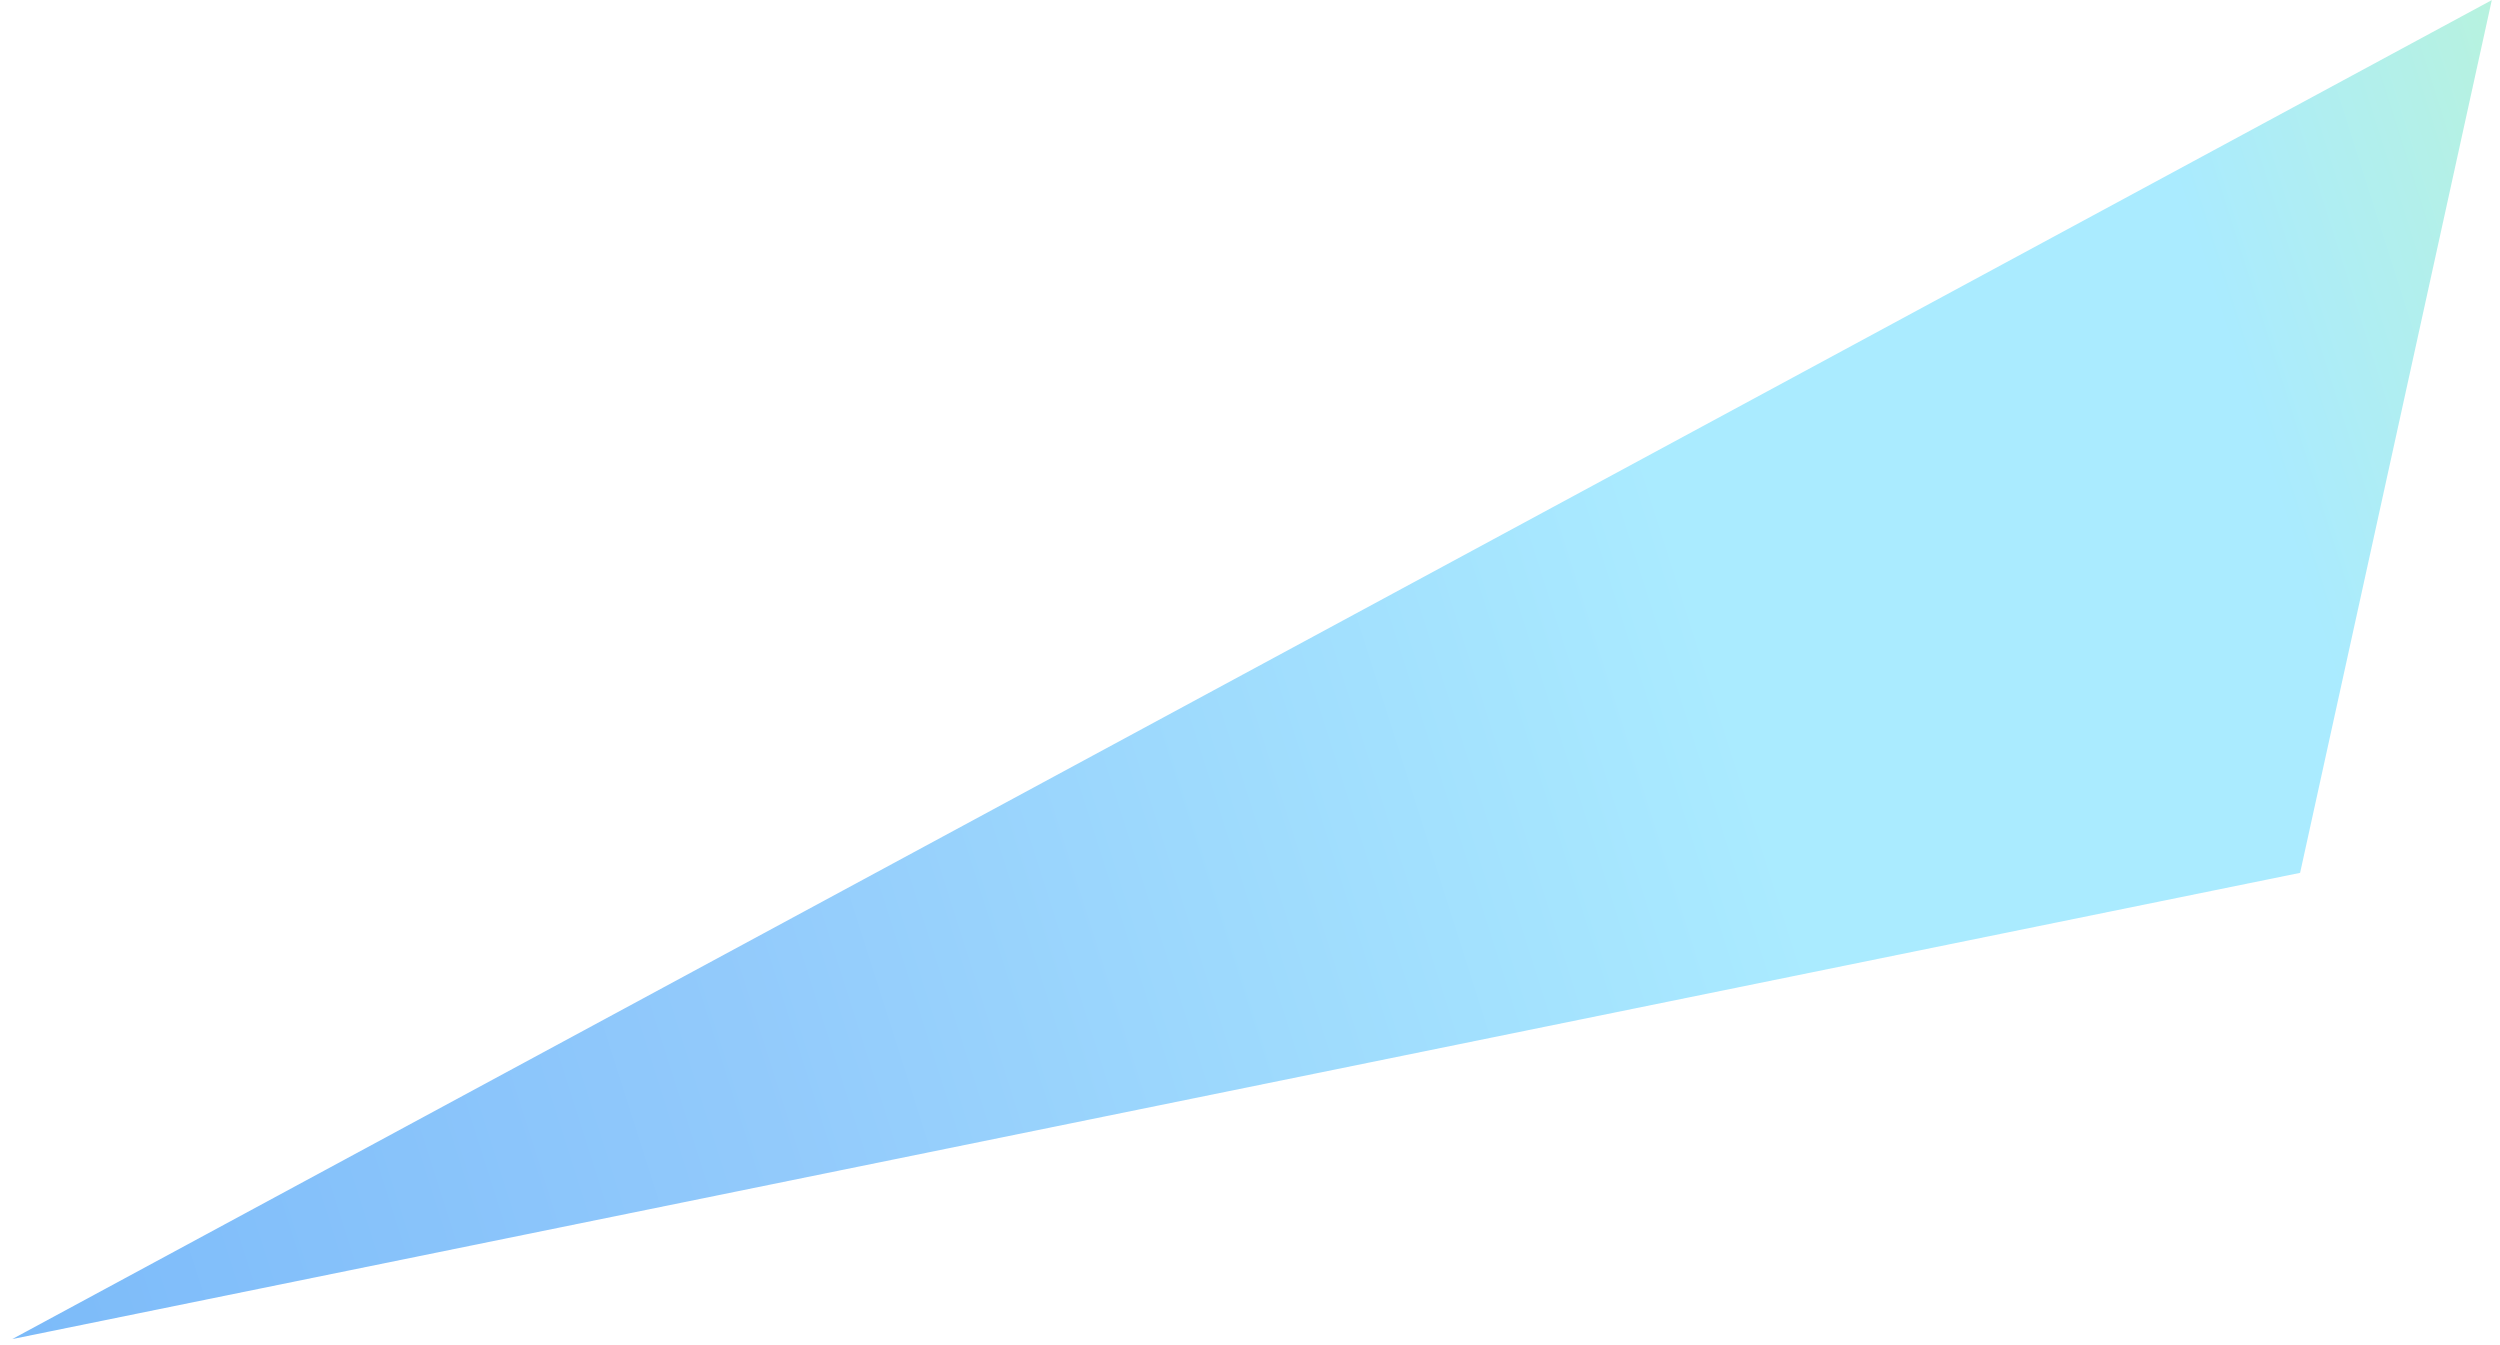 <svg xmlns="http://www.w3.org/2000/svg" xmlns:xlink="http://www.w3.org/1999/xlink" width="1920" height="1033" viewBox="0 0 1920 1033">
  <defs>
    <clipPath id="clip-path">
      <rect id="長方形_664" data-name="長方形 664" width="1920" height="1033" transform="translate(0 5040)" fill="#fff" stroke="#707070" stroke-width="1"/>
    </clipPath>
    <linearGradient id="linear-gradient" x1="0.5" x2="0.5" y2="1" gradientUnits="objectBoundingBox">
      <stop offset="0" stop-color="#238cf5"/>
      <stop offset="0.293" stop-color="#4aa7f9"/>
      <stop offset="0.653" stop-color="#71ddff"/>
      <stop offset="0.862" stop-color="#71ddff"/>
      <stop offset="1" stop-color="#89ebc4"/>
    </linearGradient>
  </defs>
  <g id="bg_tri" transform="translate(0 -5040)" clip-path="url(#clip-path)">
    <path id="bg_tri-2" data-name="bg_tri" d="M392.92.3l389.566,2129-592-347.159Z" transform="matrix(-0.309, -0.951, 0.951, -0.309, 130.521, 6442.177)" opacity="0.6" fill="url(#linear-gradient)"/>
  </g>
</svg>
